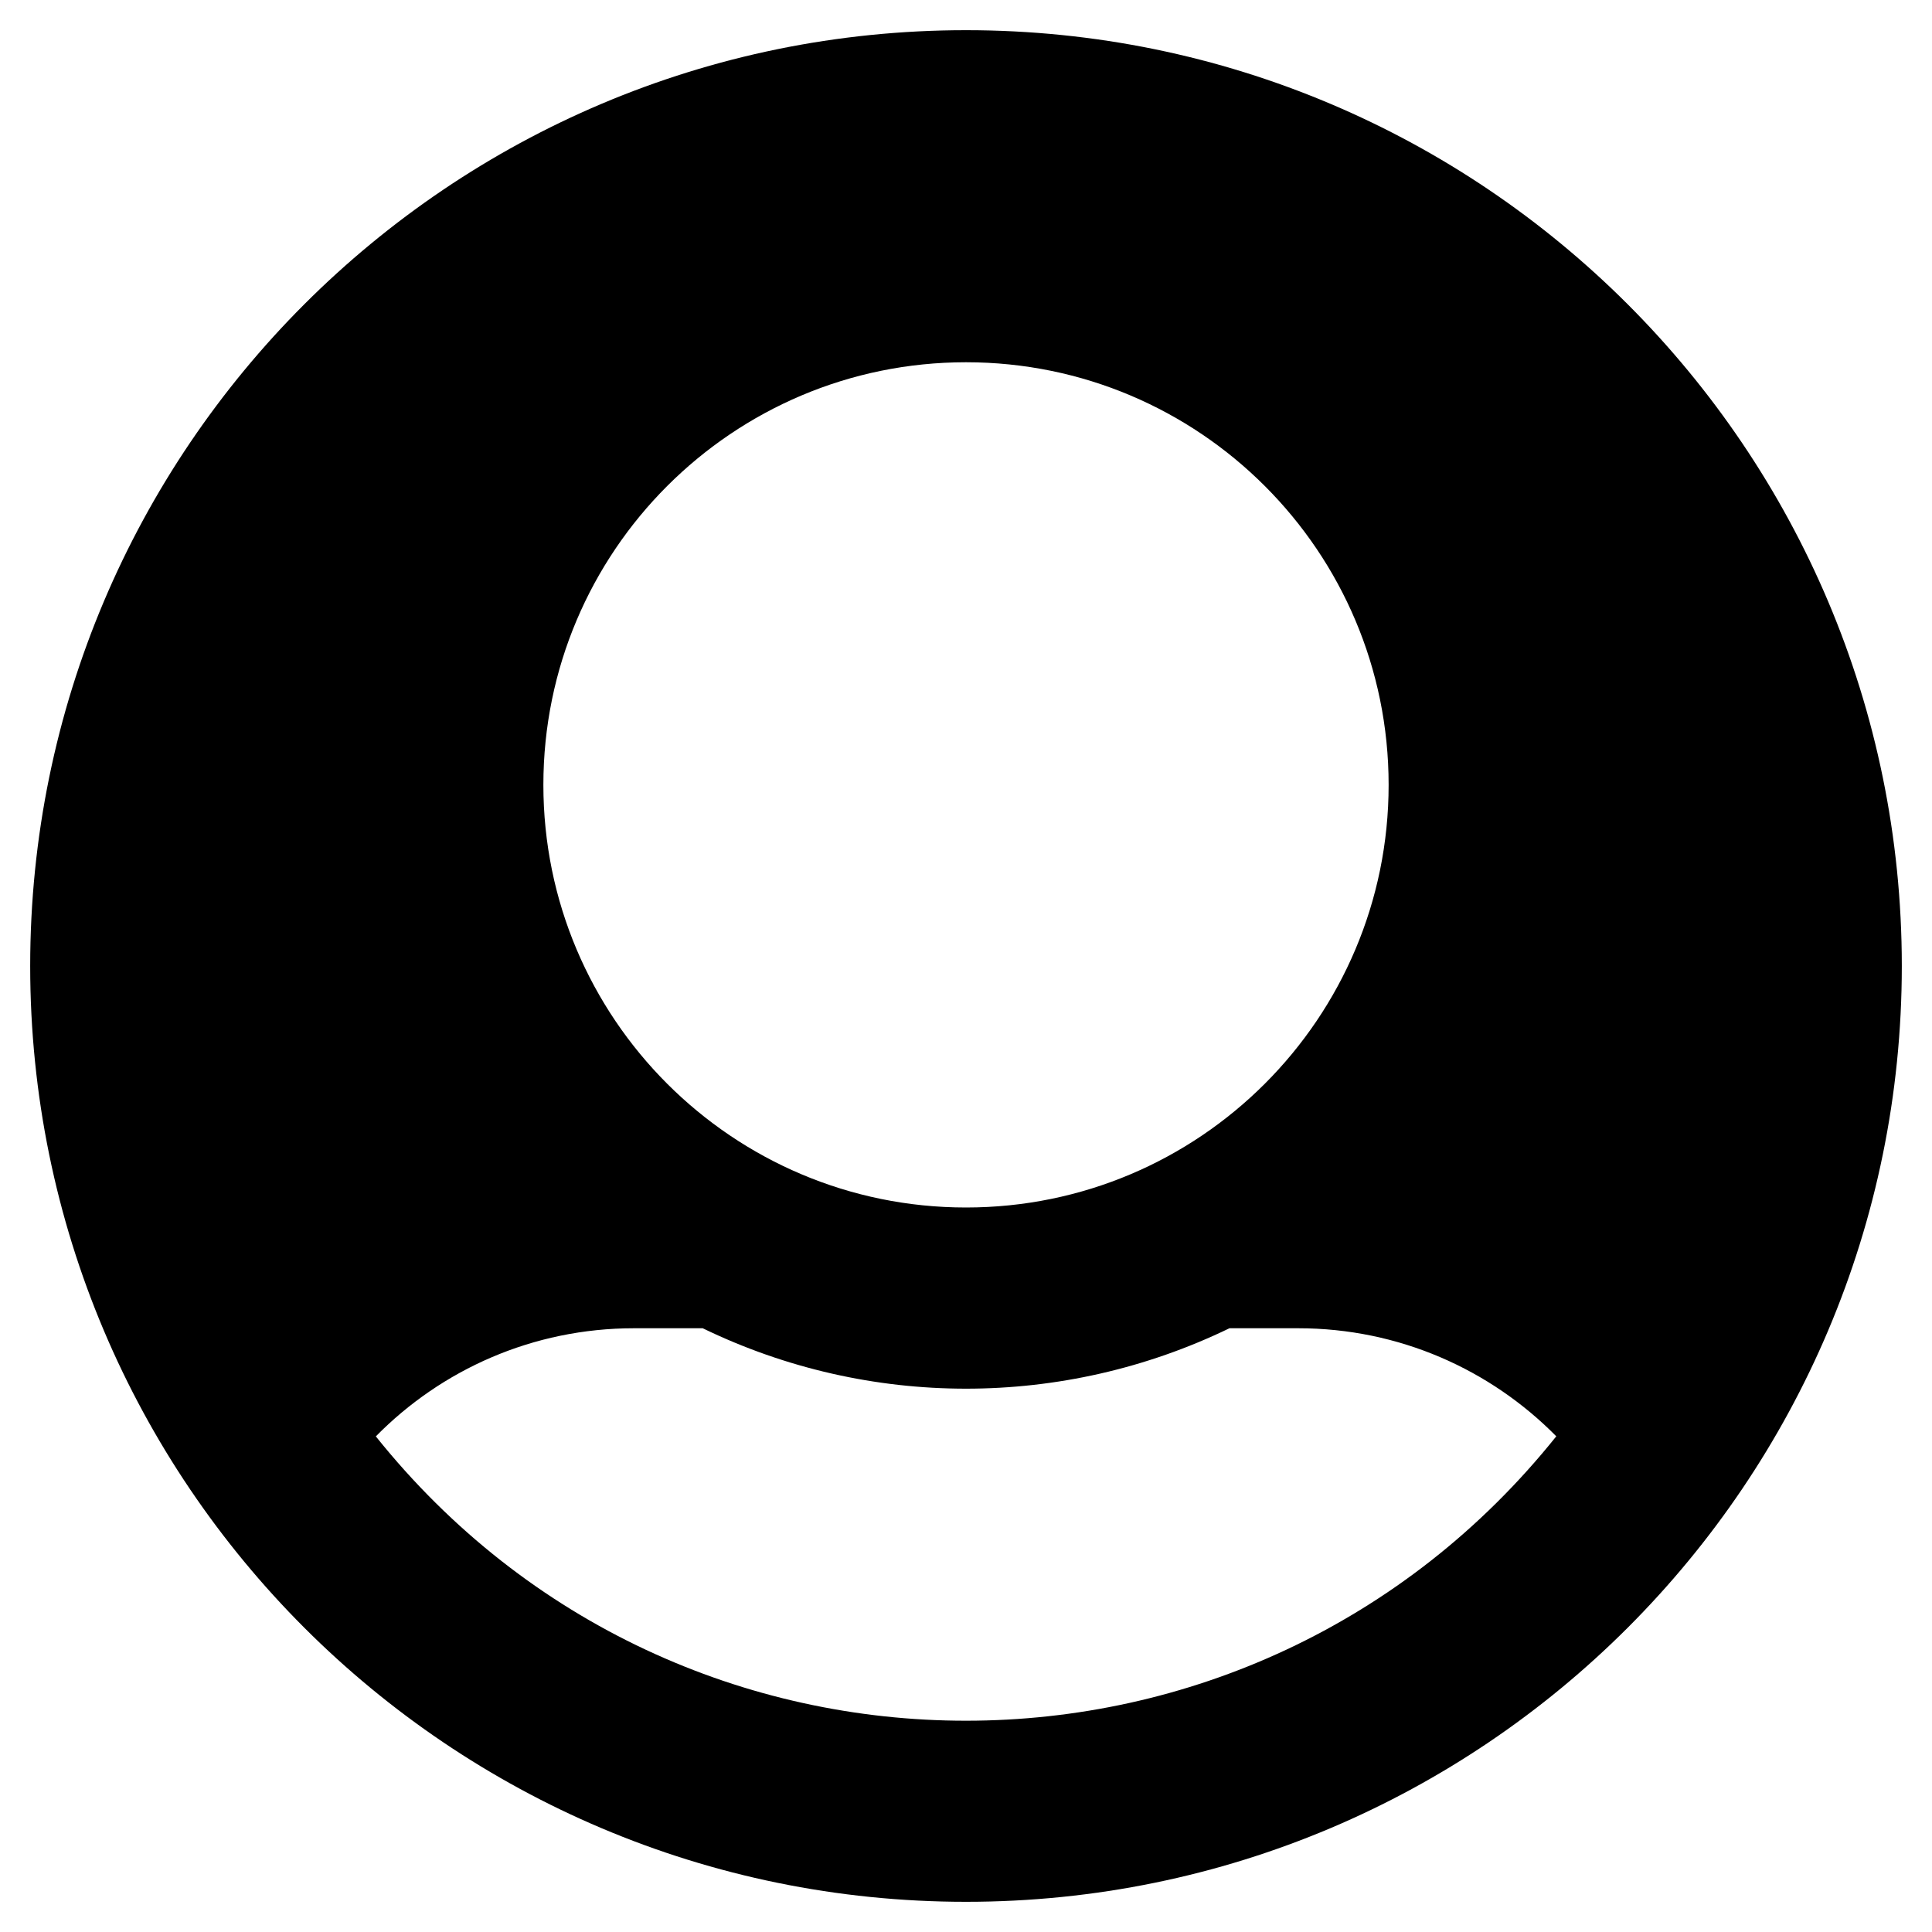 <!-- Generated by IcoMoon.io -->
<svg version="1.1" xmlns="http://www.w3.org/2000/svg" width="122"  height="122" viewBox="0 0 32 32">
<title>Avatar</title>
<path d="M16 0.5c-8.56 0-15.5 6.94-15.5 15.5s6.94 15.5 15.5 15.5 15.5-6.94 15.5-15.5-6.94-15.5-15.5-15.5zM9 13c0-3.866 3.134-7 7-7s7 3.134 7 7-3.134 7-7 7-7-3.134-7-7zM25.776 23.791c-5.022 6.276-14.523 6.283-19.551 0 1.088-1.106 2.602-1.791 4.276-1.791h1.138c2.752 1.334 5.968 1.335 8.725 0h1.138c1.674 0 3.187 0.686 4.276 1.791z"></path>
</svg>
